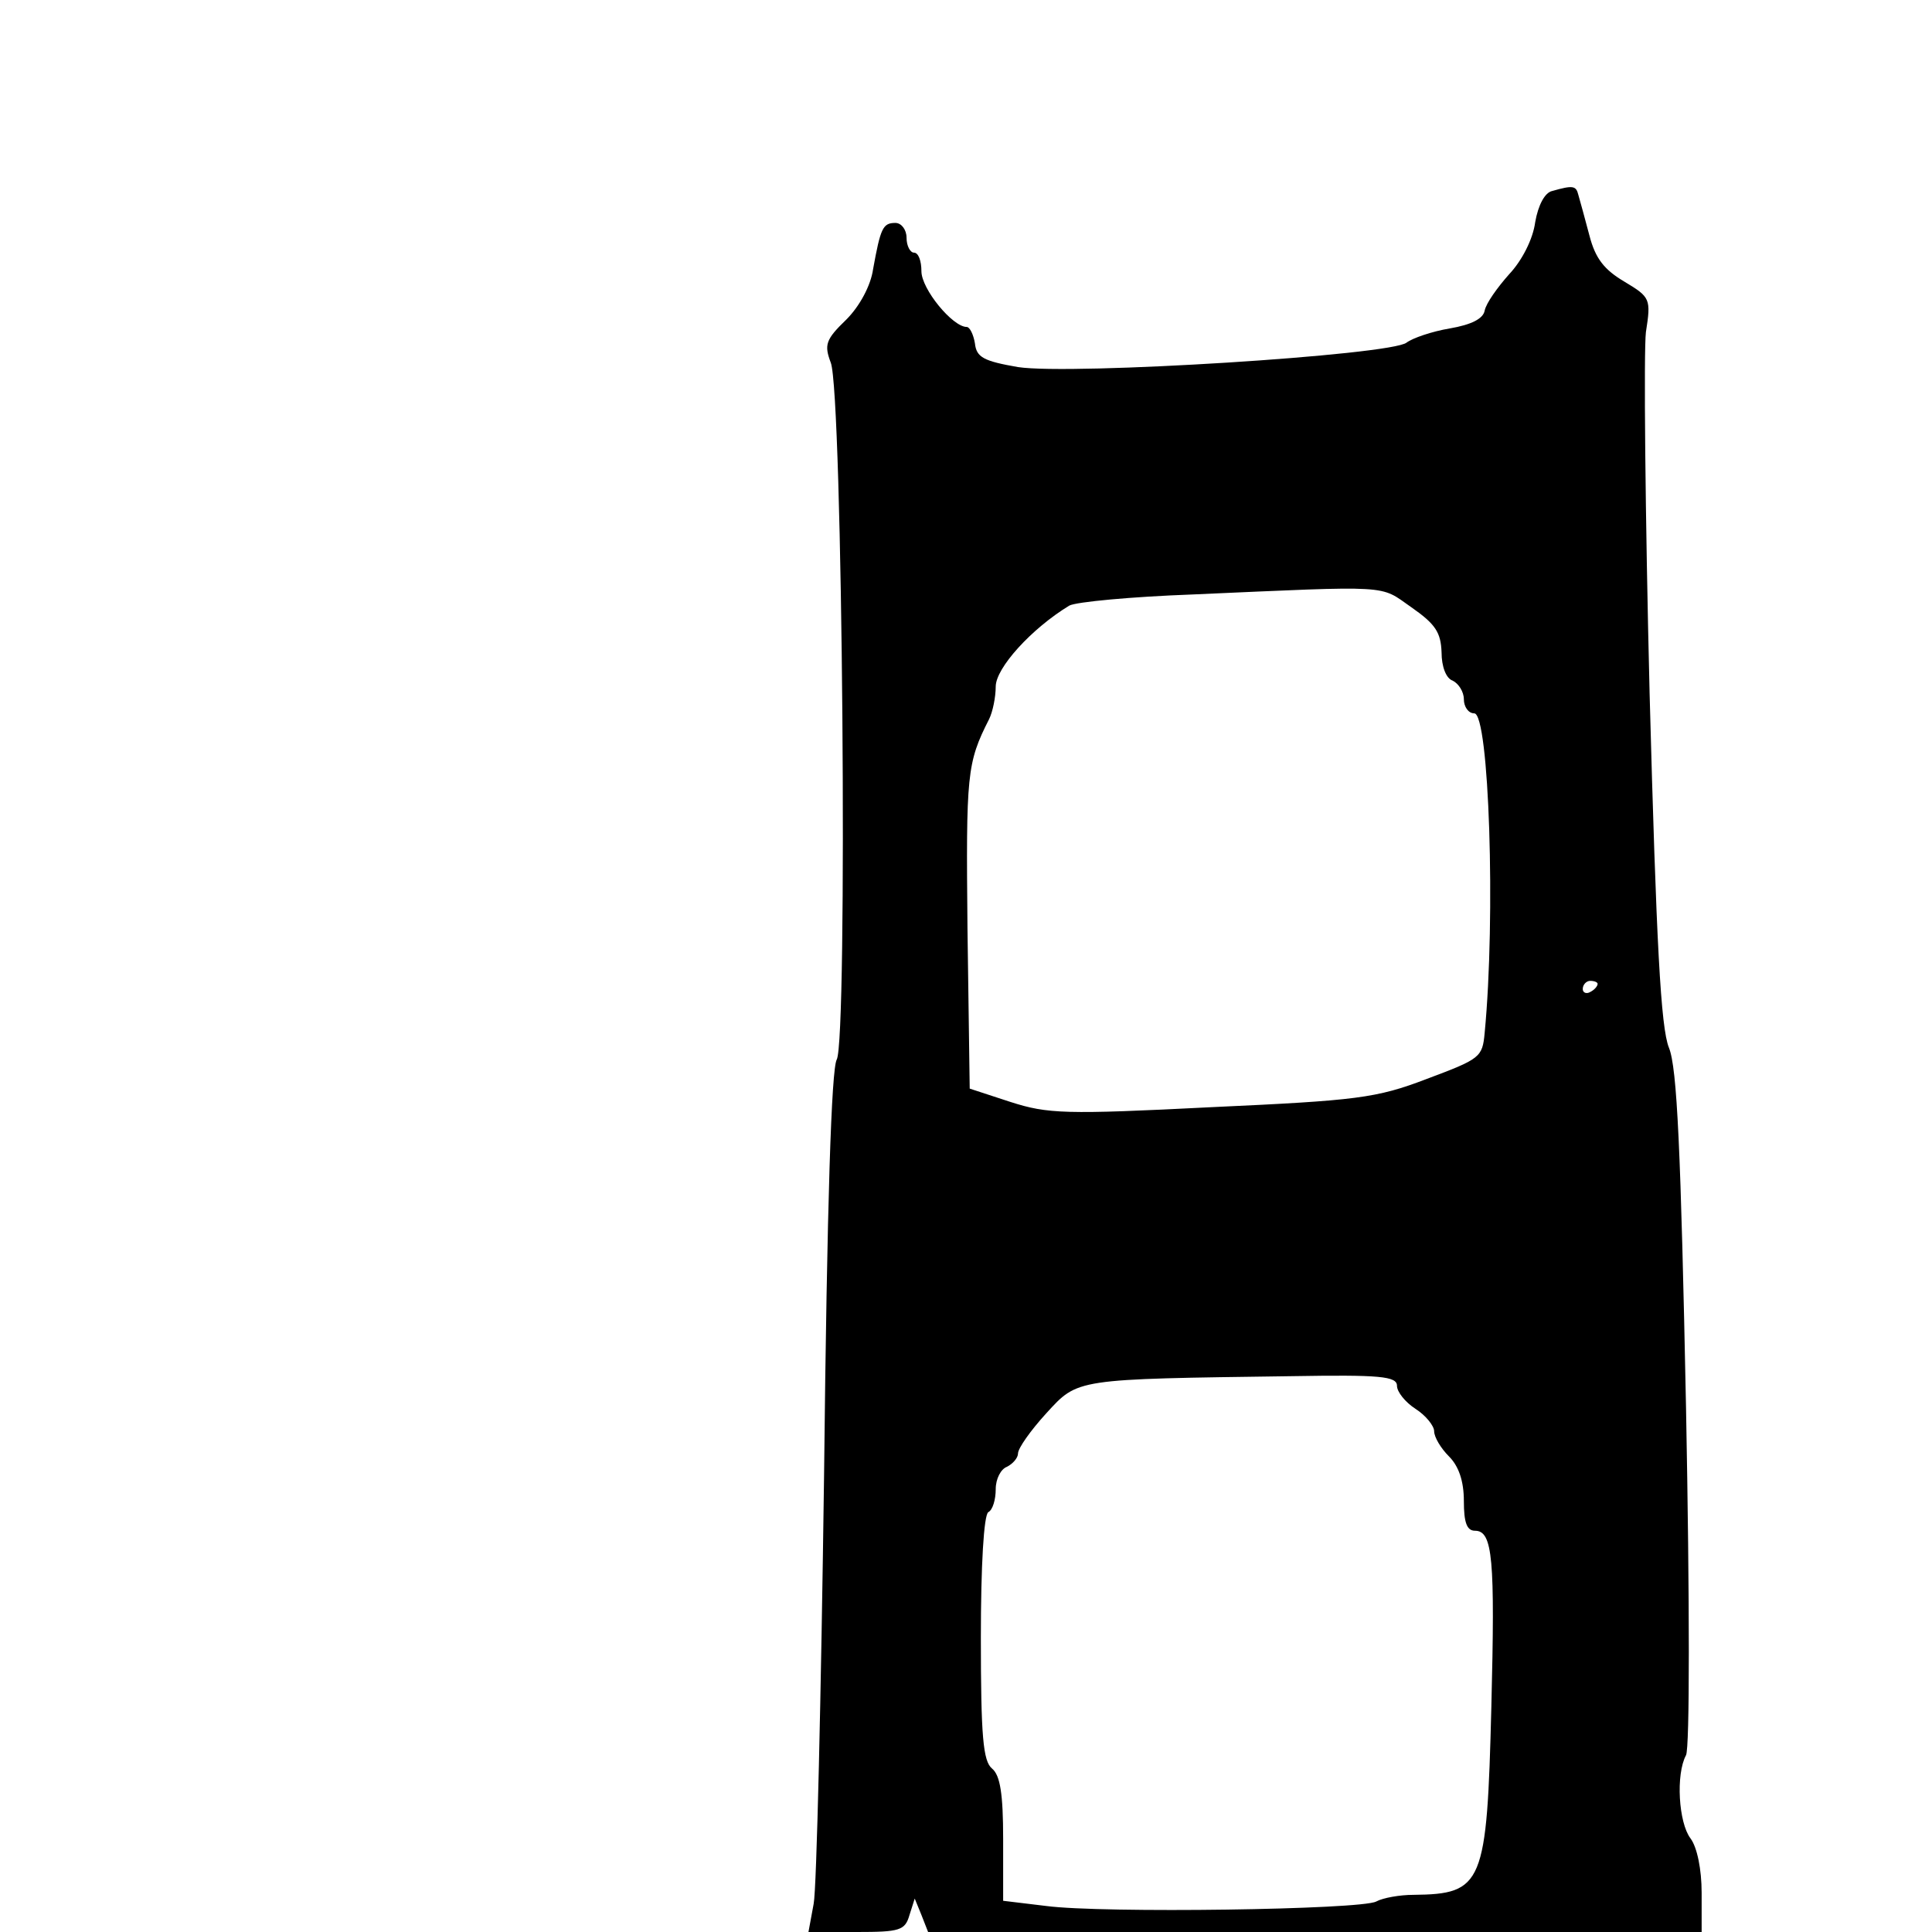 <?xml version="1.0" standalone="no"?>
<!DOCTYPE svg PUBLIC "-//W3C//DTD SVG 20010904//EN"
 "http://www.w3.org/TR/2001/REC-SVG-20010904/DTD/svg10.dtd">
<svg version="1.0" xmlns="http://www.w3.org/2000/svg"
 width="260pt" height="260pt" viewBox="0 0 260 260"
 preserveAspectRatio="xMidYMid meet">
<g transform="translate(0,260) scale(0.1,-0.1)"
fill="#000000" stroke="none">
<path d="M2089 2343 c-10 -2 -19 -19 -23 -42 -3 -23 -18 -52 -35 -70 -16 -18
-31 -39 -33 -49 -2 -11 -18 -19 -47 -24 -24 -4 -50 -13 -58 -19 -20 -17 -451
-44 -523 -33 -46 8 -56 13 -58 32 -2 12 -7 22 -11 22 -19 0 -61 51 -61 75 0
14 -4 25 -10 25 -5 0 -10 9 -10 20 0 11 -7 20 -15 20 -17 0 -20 -7 -30 -62 -3
-22 -18 -50 -36 -68 -28 -27 -30 -34 -21 -58 16 -40 23 -913 8 -938 -7 -13
-13 -188 -17 -559 -4 -297 -10 -557 -14 -577 l-7 -38 65 0 c58 0 65 2 71 23
l7 22 9 -22 9 -23 521 0 520 0 0 53 c0 31 -6 61 -15 73 -16 21 -20 86 -6 112
5 10 5 205 0 467 -7 348 -12 458 -23 485 -11 27 -17 141 -26 476 -6 243 -8
462 -5 487 7 45 6 47 -29 68 -27 16 -39 31 -47 62 -6 23 -13 48 -15 55 -3 12
-7 13 -35 5z m-190 -560 c33 -23 40 -34 41 -61 0 -19 6 -35 15 -38 8 -4 15
-15 15 -25 0 -10 6 -19 14 -19 20 0 29 -274 14 -430 -3 -33 -6 -35 -78 -62
-68 -26 -94 -29 -290 -38 -197 -10 -220 -9 -270 7 l-55 18 -3 215 c-2 208 -1
223 29 282 5 10 9 30 9 44 0 25 48 78 99 109 9 5 84 12 166 15 271 12 251 13
294 -17z m251 -507 c0 -3 -4 -8 -10 -11 -5 -3 -10 -1 -10 4 0 6 5 11 10 11 6
0 10 -2 10 -4z m-270 -541 c0 -8 11 -22 25 -31 14 -9 25 -23 25 -30 0 -8 9
-23 20 -34 13 -13 20 -33 20 -60 0 -29 4 -40 15 -40 24 0 27 -38 22 -237 -6
-239 -11 -252 -105 -253 -18 0 -41 -4 -50 -9 -21 -11 -368 -16 -444 -6 l-58 7
0 83 c0 61 -4 86 -15 95 -12 10 -15 43 -15 176 0 98 4 165 10 169 6 3 10 17
10 31 0 14 7 27 15 30 8 4 15 12 15 18 0 7 17 31 38 54 43 47 38 46 330 50
119 2 142 0 142 -13z"/>
</g>
</svg>
